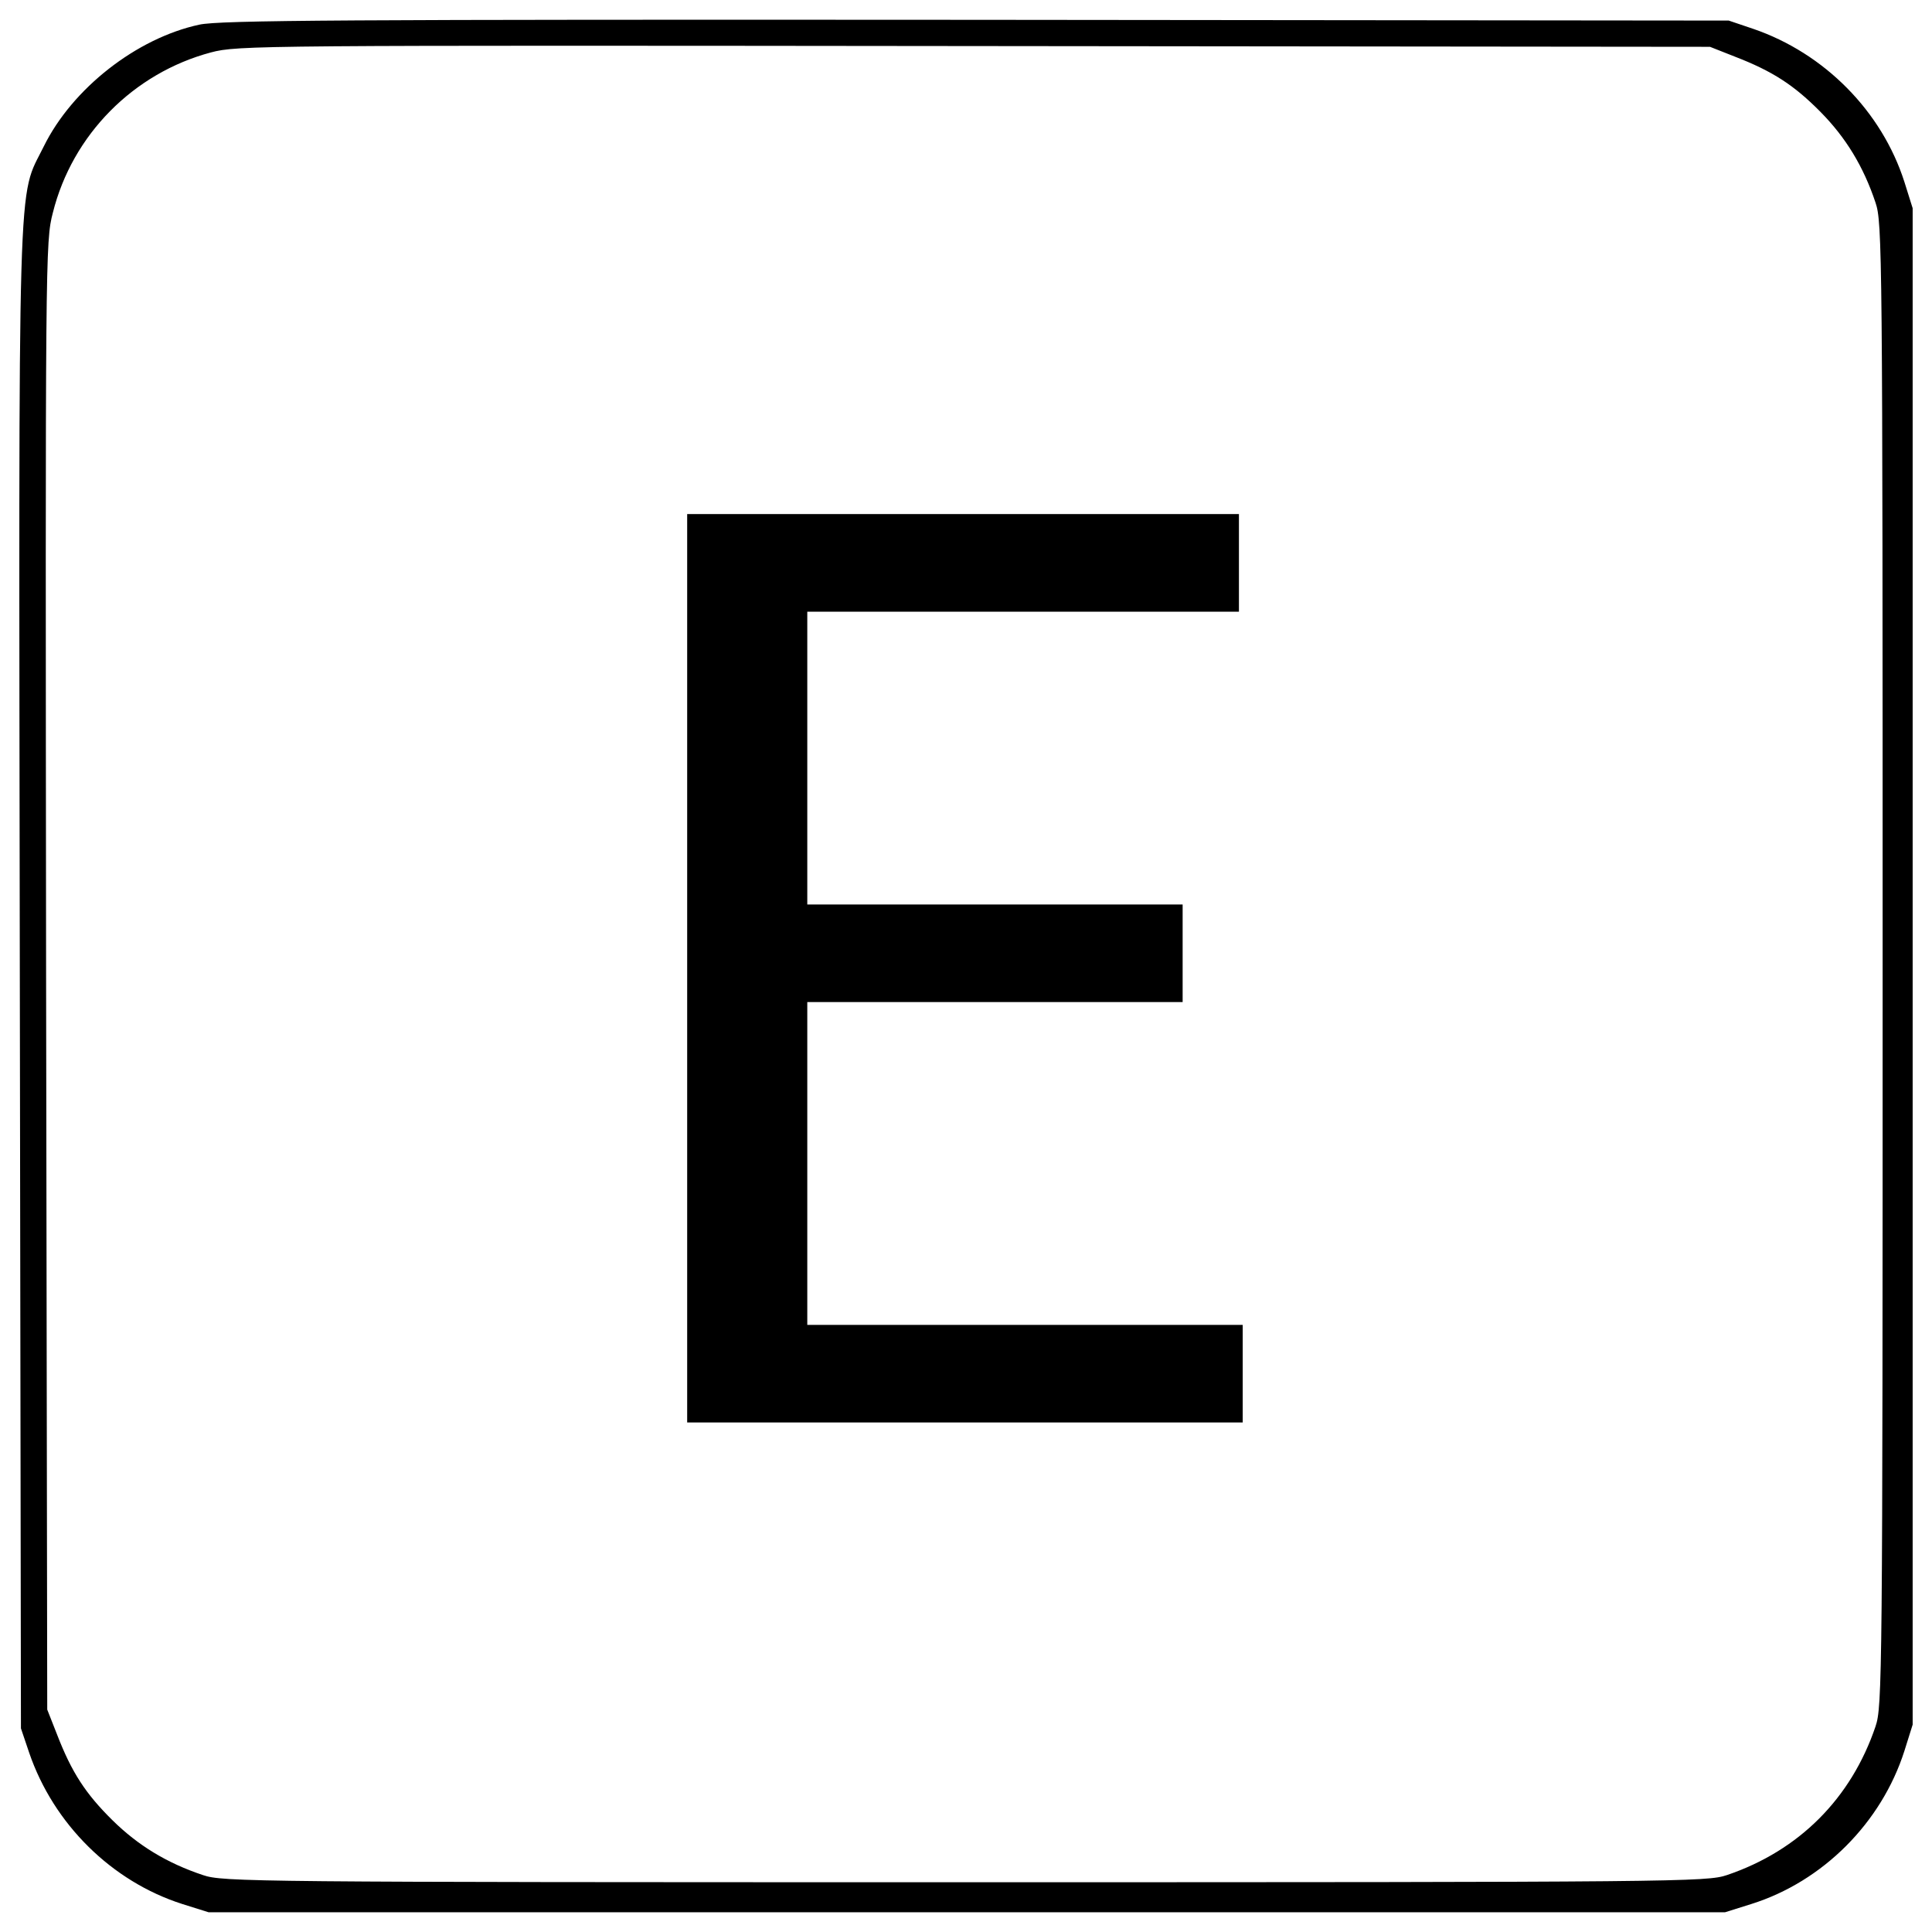 <?xml version="1.0" encoding="UTF-8"?> <!-- Svg Vector Icons : http://www.onlinewebfonts.com/icon --> <svg xmlns="http://www.w3.org/2000/svg" xmlns:xlink="http://www.w3.org/1999/xlink" x="0px" y="0px" viewBox="0 0 1000 1000" xml:space="preserve">  <g><g transform="translate(0,511) scale(0.1,-0.1)"><path d="M1031.2,4982.3c-324.4-70-656.7-330.3-804.3-629.5C89,4071.1,96.7,4352.8,102.6,43.7l5.8-3879.7l42.7-126.3c126.3-369.1,427.4-666.4,792.7-782.9l136-42.7h3924.4h3924.4l136,42.7c371.1,116.6,674.1,421.6,792.6,792.6l42.7,136V107.8v3924.4l-42.7,136c-116.6,365.2-413.8,666.4-782.9,792.6l-126.3,42.7l-3895.3,3.9C1765.6,5009.5,1138.1,5005.6,1031.2,4982.3z M8979.1,4817.1c196.2-75.8,307-147.7,444.9-287.5c130.2-132.1,221.5-281.7,283.6-468.2c35-103,36.9-244.8,36.9-3943.8c0-3699.1-1.9-3840.9-36.9-3943.8c-126.3-373-396.3-643.1-769.3-769.3c-103-35-244.8-36.9-3943.8-36.9c-3699,0-3840.9,1.9-3943.8,36.9c-186.5,62.1-336.1,153.5-468.2,283.6c-139.9,137.9-211.8,248.7-287.5,444.9l-50.5,128.2L238.6,59.3c-3.9,3739.9-3.9,3800.1,35,3949.7c101,404.1,417.7,722.7,817.9,829.6c139.9,36.9,237,36.9,3951.6,33l3807.8-3.9L8979.1,4817.1z"></path><path d="M3556.8,98.1v-2350.8h1437.7h1437.7v252.6v252.6H5305.3H4178.5v835.4v835.4h971.4h971.4v252.6v252.6h-971.4h-971.4v757.7v757.7h1117.1h1117.1v252.6v252.6H4984.8H3556.8V98.1z"></path></g></g> </svg> 